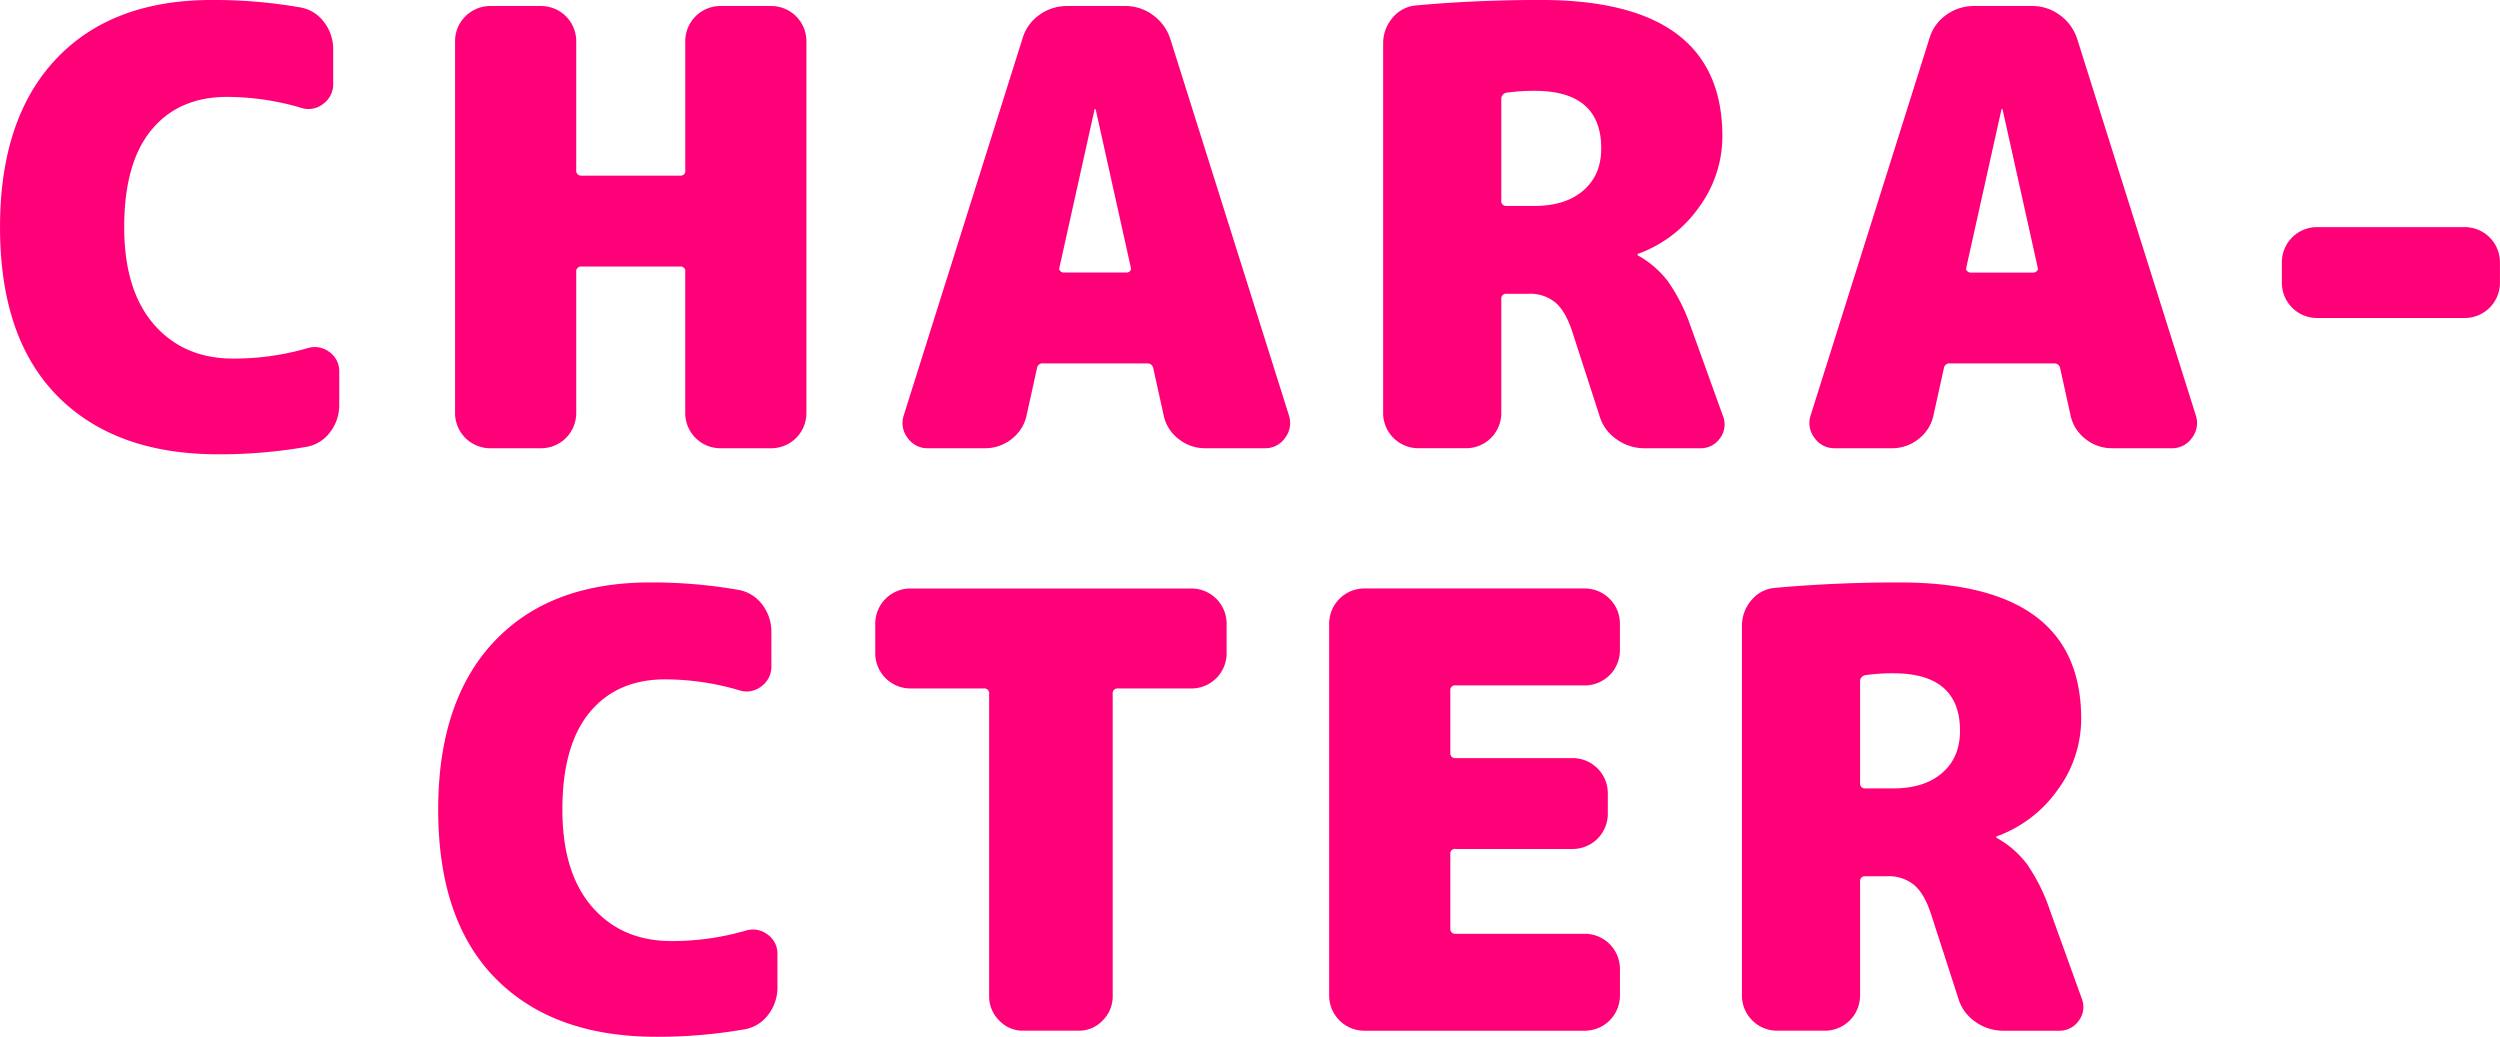 <svg xmlns="http://www.w3.org/2000/svg" width="643.813" height="267" viewBox="0 0 643.813 267"><defs><style>.cls-1 {
        fill: #ff0078;
        fill-rule: evenodd;
      }</style></defs><path id="ttl_chara_sp.svg" class="cls-1" d="M113.972,291.813q-12.793,0-20.436-8.814t-7.644-25.038q0-16.535,7.02-25.038t19.5-8.5a68.054,68.054,0,0,1,19.032,2.808,6.057,6.057,0,0,0,5.694-1.014,6.222,6.222,0,0,0,2.574-5.226v-8.736a11.4,11.4,0,0,0-2.418-7.176,9.67,9.67,0,0,0-6.318-3.744,129.227,129.227,0,0,0-22.464-1.872q-25.9,0-40.248,15.288T53.912,257.961q0,28.548,14.82,43.524t41.34,14.976a129.227,129.227,0,0,0,22.464-1.872,9.65,9.65,0,0,0,6.318-3.744,11.392,11.392,0,0,0,2.418-7.176v-8.424A6.019,6.019,0,0,0,138.7,290.1a6.18,6.18,0,0,0-5.694-.936,68.331,68.331,0,0,1-19.032,2.652h0Zm125.3-90.792a9.06,9.06,0,0,0-8.892,8.892V243.3a1.177,1.177,0,0,1-1.248,1.4H203.7a1.241,1.241,0,0,1-1.4-1.4V209.913a9.06,9.06,0,0,0-8.892-8.892H179.991a9.06,9.06,0,0,0-8.892,8.892v96.1a9.06,9.06,0,0,0,8.892,8.892h13.416a9.06,9.06,0,0,0,8.892-8.892v-36.5a1.241,1.241,0,0,1,1.4-1.4h25.428a1.177,1.177,0,0,1,1.248,1.4v36.5a9.06,9.06,0,0,0,8.892,8.892h13.416a9.06,9.06,0,0,0,8.892-8.892v-96.1a9.06,9.06,0,0,0-8.892-8.892H239.271Zm87.687,68.25a0.789,0.789,0,0,1-.234-0.858l9.048-40.716a0.156,0.156,0,0,1,.312,0l9.048,40.716a0.793,0.793,0,0,1-.234.858,1.189,1.189,0,0,1-.858.39H327.817A1.188,1.188,0,0,1,326.958,269.271Zm23.868-65.91a11.743,11.743,0,0,0-7.1-2.34H328.752a11.971,11.971,0,0,0-7.254,2.34,11.262,11.262,0,0,0-4.29,6.084l-30.576,97.032a6.236,6.236,0,0,0,1.014,5.772,6.16,6.16,0,0,0,5.227,2.652h14.663a10.848,10.848,0,0,0,6.942-2.418,10.359,10.359,0,0,0,3.822-6.162l2.652-12.012a1.449,1.449,0,0,1,1.716-1.248h26.676a1.476,1.476,0,0,1,1.56,1.248l2.652,12.012a10.354,10.354,0,0,0,3.822,6.162,10.846,10.846,0,0,0,6.942,2.418h15.288a6.161,6.161,0,0,0,5.226-2.652,6.238,6.238,0,0,0,1.014-5.772l-30.576-97.032A12.128,12.128,0,0,0,350.826,203.361Zm91.1,49.14a1.241,1.241,0,0,1-1.4-1.4V225.045a1.605,1.605,0,0,1,1.4-1.716,50.915,50.915,0,0,1,7.176-.468q17.16,0,17.16,14.82,0,6.865-4.6,10.842T449.106,252.5H441.93ZM483.5,272a24.812,24.812,0,0,0-7.722-6.708c-0.1,0-.156-0.1-0.156-0.312a0.139,0.139,0,0,1,.156-0.156,32.893,32.893,0,0,0,15.678-12.012,30.816,30.816,0,0,0,6.006-18.252q0-35.1-46.8-35.1-16.694,0-31.98,1.4a8.692,8.692,0,0,0-6.162,3.2,10.025,10.025,0,0,0-2.418,6.63v95.316A9.06,9.06,0,0,0,419,314.9h12.636a9.06,9.06,0,0,0,8.892-8.892V276.525a1.241,1.241,0,0,1,1.4-1.4h5.616a10.226,10.226,0,0,1,7.02,2.34q2.652,2.34,4.368,7.8l6.864,21.216a11.135,11.135,0,0,0,4.368,6.084,12.314,12.314,0,0,0,7.332,2.34h14.2a6.019,6.019,0,0,0,5.148-2.574,5.863,5.863,0,0,0,.78-5.694L489.354,283.7A46.789,46.789,0,0,0,483.5,272Zm77-2.73a0.786,0.786,0,0,1-.234-0.858L569.32,227.7a0.156,0.156,0,1,1,.312,0l9.048,40.716a0.8,0.8,0,0,1-.234.858,1.19,1.19,0,0,1-.858.39H561.364A1.185,1.185,0,0,1,560.506,269.271Zm23.868-65.91a11.745,11.745,0,0,0-7.1-2.34H562.3a11.966,11.966,0,0,0-7.254,2.34,11.257,11.257,0,0,0-4.29,6.084L520.18,306.477a6.233,6.233,0,0,0,1.014,5.772,6.159,6.159,0,0,0,5.226,2.652h14.664a10.848,10.848,0,0,0,6.942-2.418,10.363,10.363,0,0,0,3.822-6.162l2.652-12.012a1.448,1.448,0,0,1,1.716-1.248h26.676a1.477,1.477,0,0,1,1.56,1.248l2.652,12.012a10.349,10.349,0,0,0,3.822,6.162,10.844,10.844,0,0,0,6.942,2.418h15.288a6.162,6.162,0,0,0,5.226-2.652,6.241,6.241,0,0,0,1.014-5.772L588.82,209.445A12.134,12.134,0,0,0,584.374,203.361Zm66.066,54.6a9.06,9.06,0,0,0-8.892,8.892v5.616a9.06,9.06,0,0,0,8.892,8.892h38.376a9.06,9.06,0,0,0,8.892-8.892v-5.616a9.06,9.06,0,0,0-8.892-8.892H650.44ZM226.814,441.813q-12.793,0-20.436-8.814t-7.644-25.038q0-16.533,7.02-25.038t19.5-8.5a68.048,68.048,0,0,1,19.032,2.808,6.057,6.057,0,0,0,5.694-1.014,6.222,6.222,0,0,0,2.574-5.226v-8.736a11.4,11.4,0,0,0-2.418-7.176,9.666,9.666,0,0,0-6.318-3.744,129.21,129.21,0,0,0-22.464-1.872q-25.9,0-40.248,15.288t-14.352,43.212q0,28.548,14.82,43.524t41.34,14.976a129.21,129.21,0,0,0,22.464-1.872,9.646,9.646,0,0,0,6.318-3.744,11.394,11.394,0,0,0,2.418-7.176v-8.424a6.019,6.019,0,0,0-2.574-5.148,6.18,6.18,0,0,0-5.694-.936,68.326,68.326,0,0,1-19.032,2.652h0ZM288.2,351.021a9.06,9.06,0,0,0-8.892,8.892v7.956a9.06,9.06,0,0,0,8.892,8.892h19.032a1.241,1.241,0,0,1,1.4,1.4v77.844a8.663,8.663,0,0,0,2.574,6.24,8.281,8.281,0,0,0,6.162,2.652h14.352a8.284,8.284,0,0,0,6.162-2.652,8.663,8.663,0,0,0,2.574-6.24V378.165a1.241,1.241,0,0,1,1.4-1.4H360.9a9.06,9.06,0,0,0,8.892-8.892v-7.956a9.06,9.06,0,0,0-8.892-8.892H288.2Zm116.891,0a9.06,9.06,0,0,0-8.892,8.892v96.1a9.06,9.06,0,0,0,8.892,8.892h57.1a9.06,9.06,0,0,0,8.892-8.892v-7.176a9.06,9.06,0,0,0-8.892-8.892H428.8a1.241,1.241,0,0,1-1.4-1.4V419.349a1.177,1.177,0,0,1,1.4-1.248h30.264a9.06,9.06,0,0,0,8.892-8.892v-5.616a9.06,9.06,0,0,0-8.892-8.892H428.8a1.241,1.241,0,0,1-1.4-1.4V377.229a1.177,1.177,0,0,1,1.4-1.248h33.384a9.06,9.06,0,0,0,8.892-8.892v-7.176a9.06,9.06,0,0,0-8.892-8.892h-57.1Zm129.23,51.48a1.241,1.241,0,0,1-1.4-1.4V375.045a1.606,1.606,0,0,1,1.4-1.716,50.915,50.915,0,0,1,7.176-.468q17.16,0,17.16,14.82,0,6.867-4.6,10.842T541.5,402.5h-7.176ZM575.9,422a24.812,24.812,0,0,0-7.722-6.708c-0.1,0-.156-0.1-0.156-0.312a0.138,0.138,0,0,1,.156-0.156,32.893,32.893,0,0,0,15.678-12.012,30.816,30.816,0,0,0,6.006-18.252q0-35.1-46.8-35.1-16.694,0-31.98,1.4a8.692,8.692,0,0,0-6.162,3.2,10.025,10.025,0,0,0-2.418,6.63v95.316a9.06,9.06,0,0,0,8.892,8.892h12.636a9.06,9.06,0,0,0,8.892-8.892V426.525a1.241,1.241,0,0,1,1.4-1.4h5.616a10.226,10.226,0,0,1,7.02,2.34q2.652,2.34,4.368,7.8l6.864,21.216a11.135,11.135,0,0,0,4.368,6.084,12.314,12.314,0,0,0,7.332,2.34h14.2a6.019,6.019,0,0,0,5.148-2.574,5.863,5.863,0,0,0,.78-5.694L581.745,433.7A46.789,46.789,0,0,0,575.9,422Z" transform="translate(-53.906 -199.469)"/></svg>